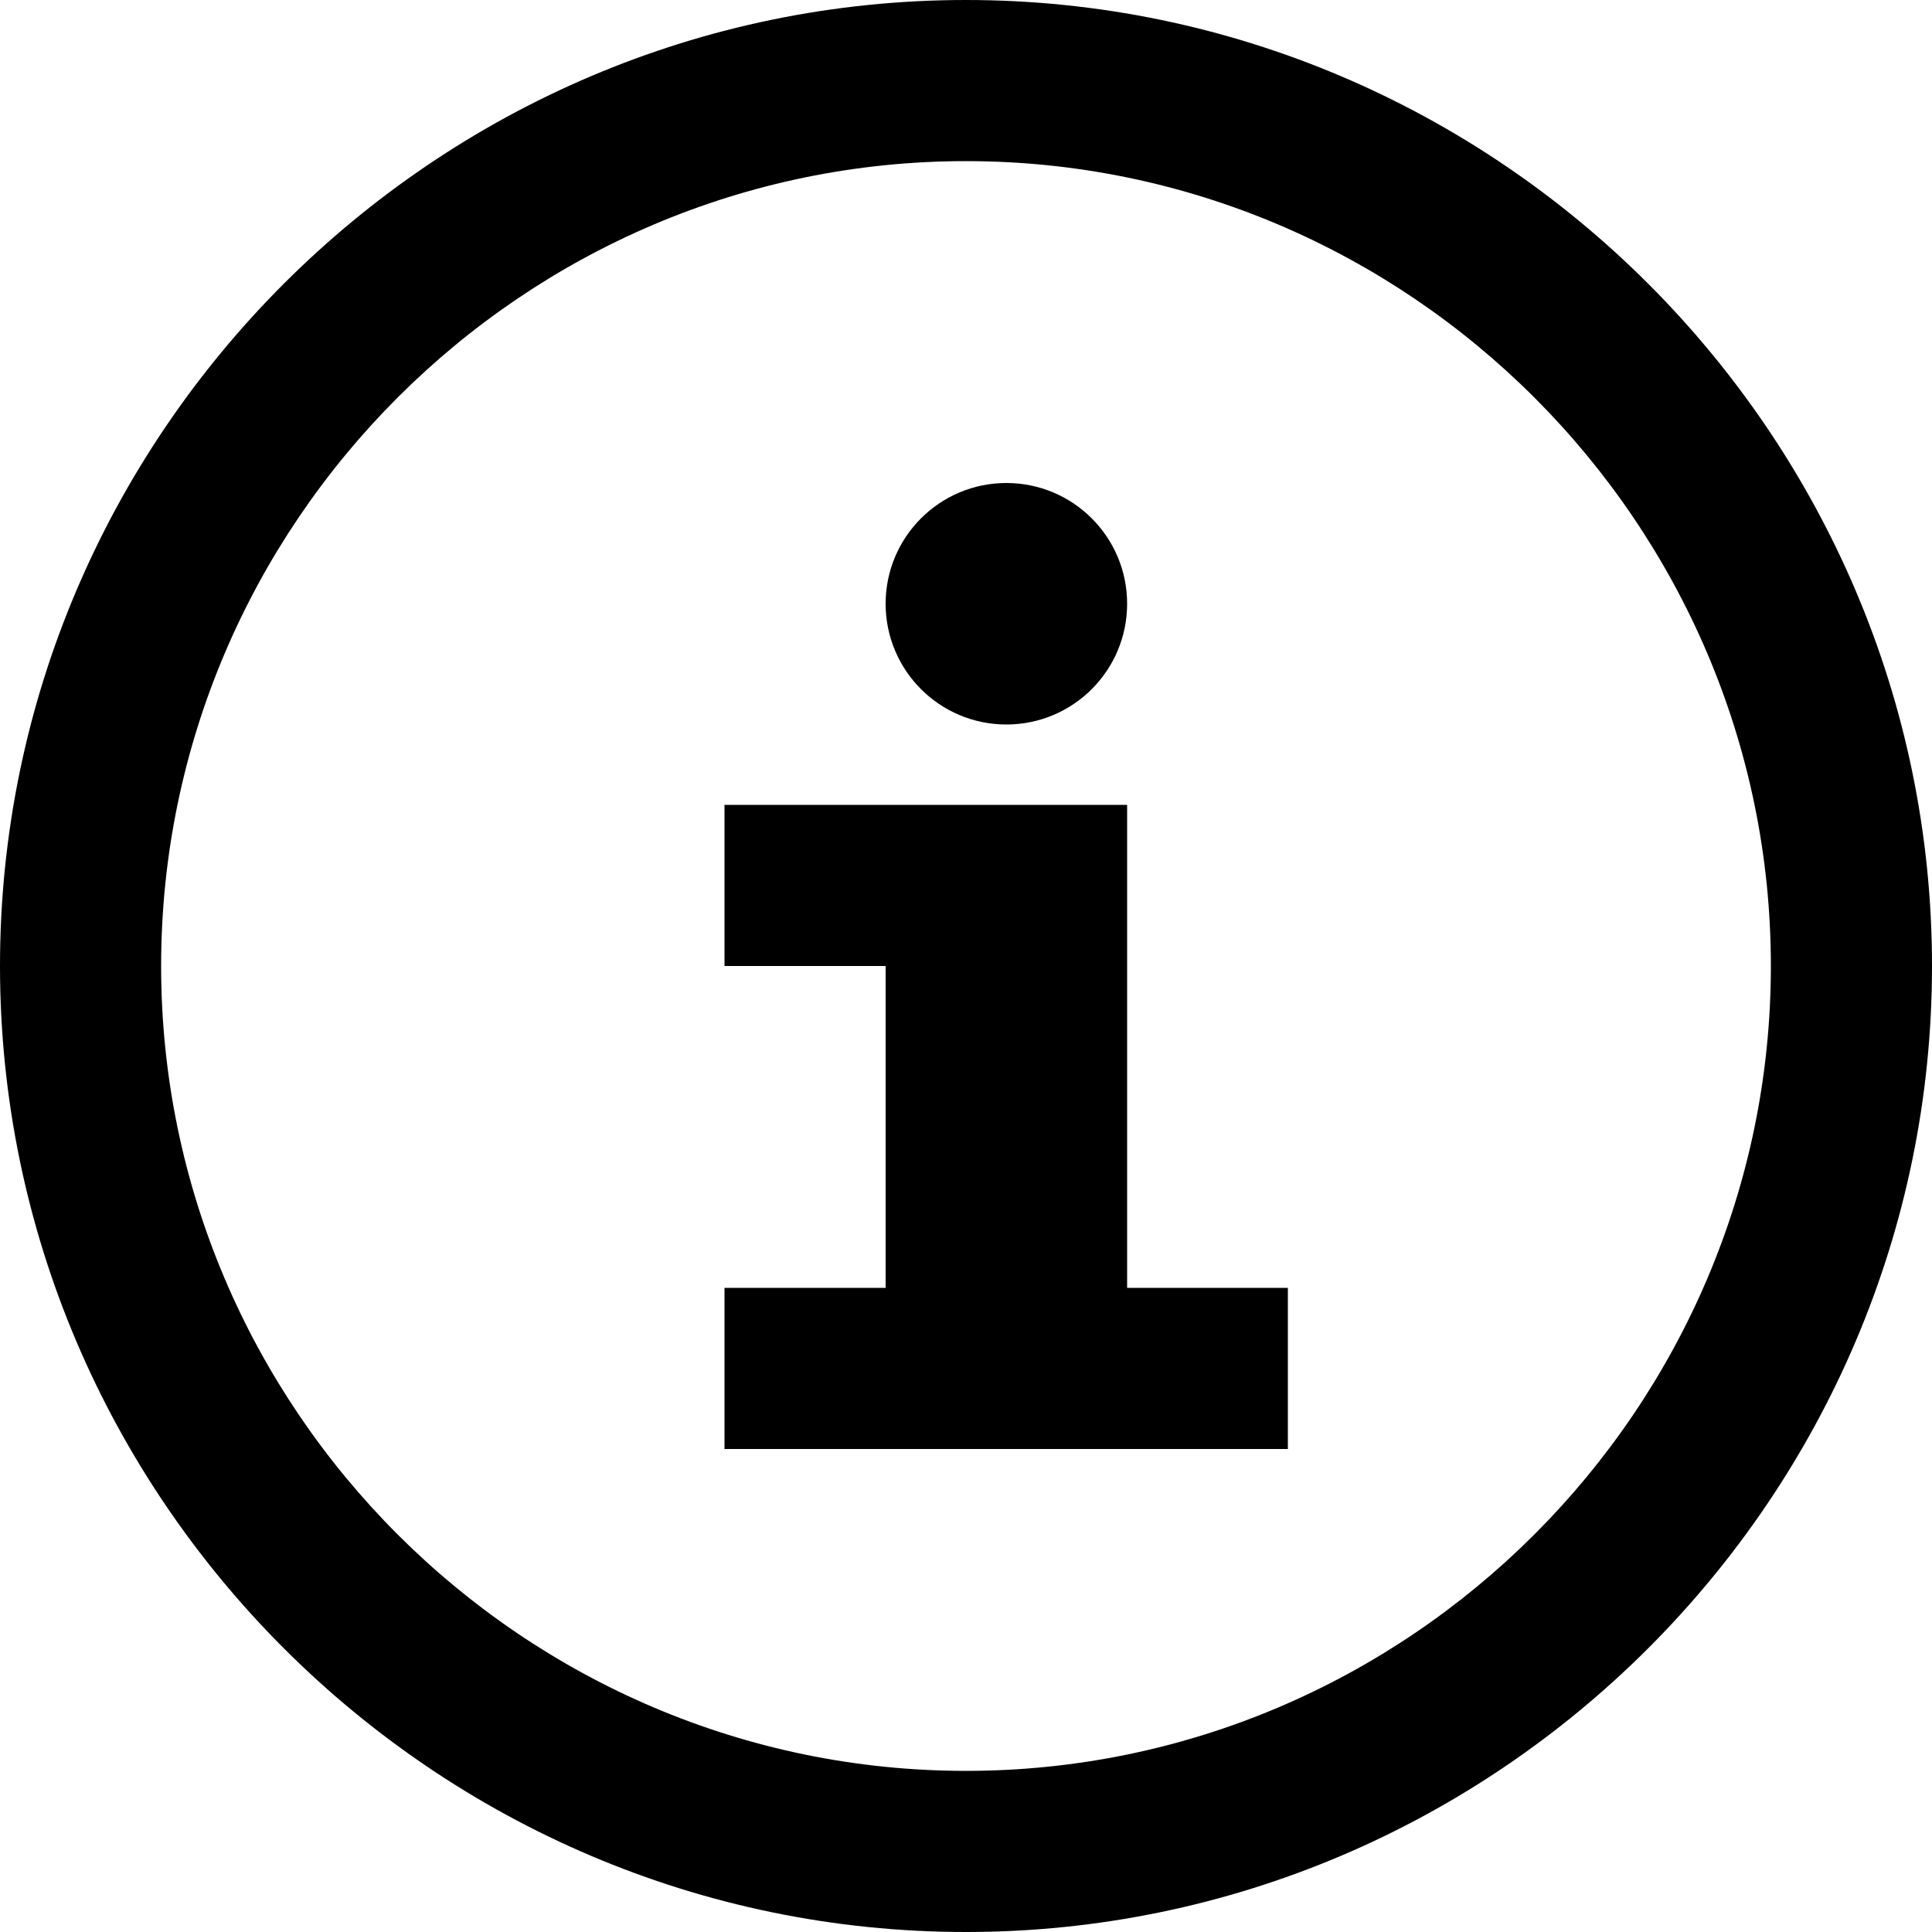 <?xml version="1.0" encoding="utf-8"?>
<!-- Generator: Adobe Illustrator 24.1.1, SVG Export Plug-In . SVG Version: 6.00 Build 0)  -->
<svg version="1.1" id="Layer_1" xmlns="http://www.w3.org/2000/svg" xmlns:xlink="http://www.w3.org/1999/xlink" x="0px" y="0px"
	 viewBox="0 0 512 512" style="enable-background:new 0 0 512 512;" xml:space="preserve">
<style type="text/css">
	.st0{fill-rule:evenodd;clip-rule:evenodd;}
</style>
<g>
	<path class="st0" d="M256,42.7c117.3,0,213.3,96,213.3,213.3s-96,213.3-213.3,213.3S42.7,373.3,42.7,256S138.7,42.7,256,42.7z
		 M256,0C115.2,0,0,115.2,0,256s115.2,256,256,256s256-115.2,256-256S396.8,0,256,0z"/>
	<polygon class="st0" points="298.7,213.3 192,213.3 192,256 234.7,256 234.7,341.3 192,341.3 192,384 341.3,384 341.3,341.3 
		298.7,341.3 	"/>
	<circle class="st0" cx="266.7" cy="160" r="32"/>
</g>
</svg>

